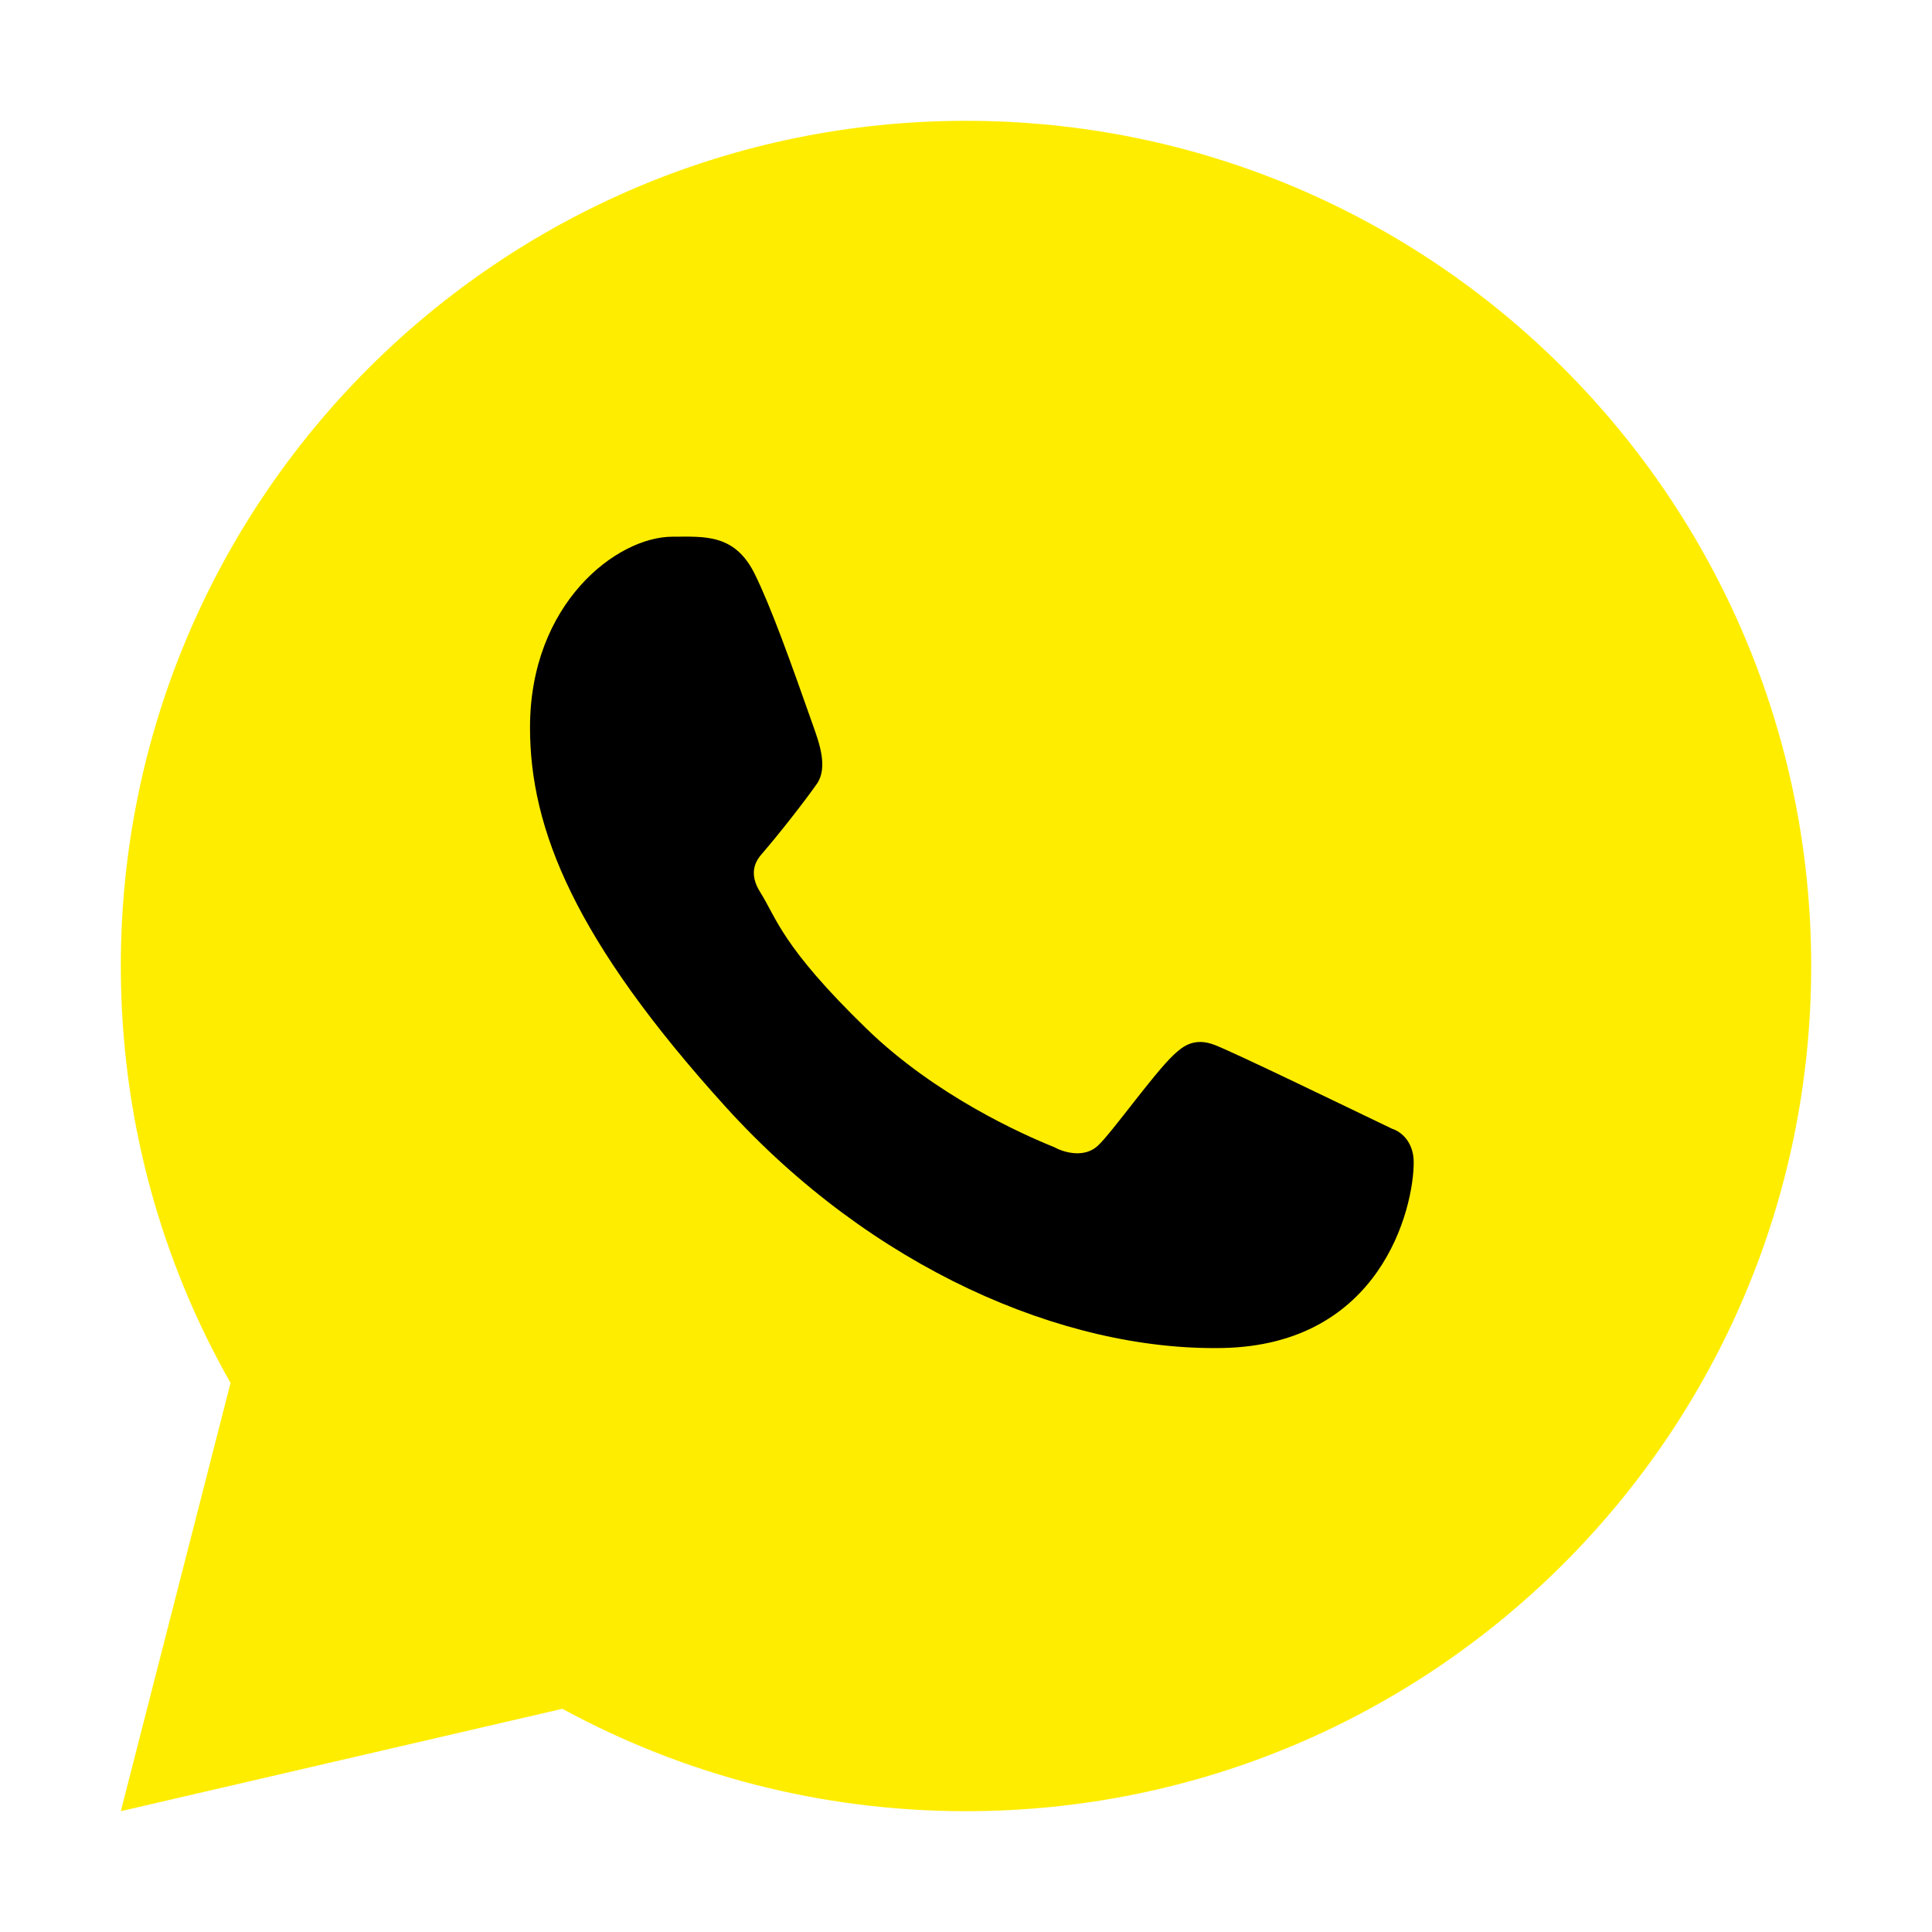 <?xml version="1.0" encoding="UTF-8"?> <svg xmlns="http://www.w3.org/2000/svg" width="15" height="15" viewBox="0 0 15 15" fill="none"><path d="M13.125 7.5C13.125 10.607 10.607 13.125 7.5 13.125C6.315 13.125 5.216 12.759 4.309 12.133L2.386 12.614L2.89 10.724C2.25 9.811 1.875 8.699 1.875 7.5C1.875 4.393 4.393 1.875 7.5 1.875C10.607 1.875 13.125 4.393 13.125 7.5Z" fill="#FFED00"></path><path fill-rule="evenodd" clip-rule="evenodd" d="M7.5 14.062C11.124 14.062 14.062 11.124 14.062 7.5C14.062 3.876 11.124 0.938 7.5 0.938C3.876 0.938 0.938 3.876 0.938 7.5C0.938 8.677 1.247 9.782 1.79 10.737L0.938 14.062L4.366 13.267C5.298 13.774 6.365 14.062 7.5 14.062ZM7.5 13.053C10.567 13.053 13.053 10.567 13.053 7.5C13.053 4.433 10.567 1.947 7.5 1.947C4.433 1.947 1.947 4.433 1.947 7.5C1.947 8.684 2.318 9.782 2.949 10.683L2.452 12.548L4.35 12.074C5.245 12.691 6.33 13.053 7.5 13.053Z" fill="#FFED00"></path><path d="M5.858 4.453C5.702 4.14 5.463 4.167 5.221 4.167C4.789 4.167 4.115 4.685 4.115 5.648C4.115 6.438 4.463 7.302 5.635 8.595C6.767 9.843 8.253 10.488 9.488 10.466C10.722 10.444 10.976 9.382 10.976 9.024C10.976 8.865 10.877 8.785 10.809 8.764C10.388 8.562 9.613 8.186 9.436 8.115C9.26 8.044 9.168 8.14 9.11 8.192C8.95 8.345 8.633 8.794 8.524 8.895C8.416 8.996 8.254 8.945 8.186 8.907C7.938 8.807 7.266 8.508 6.73 7.989C6.067 7.346 6.028 7.125 5.903 6.928C5.803 6.771 5.877 6.674 5.913 6.632C6.056 6.467 6.253 6.213 6.342 6.086C6.43 5.96 6.36 5.768 6.318 5.648C6.137 5.134 5.983 4.704 5.858 4.453Z" fill="black"></path></svg> 